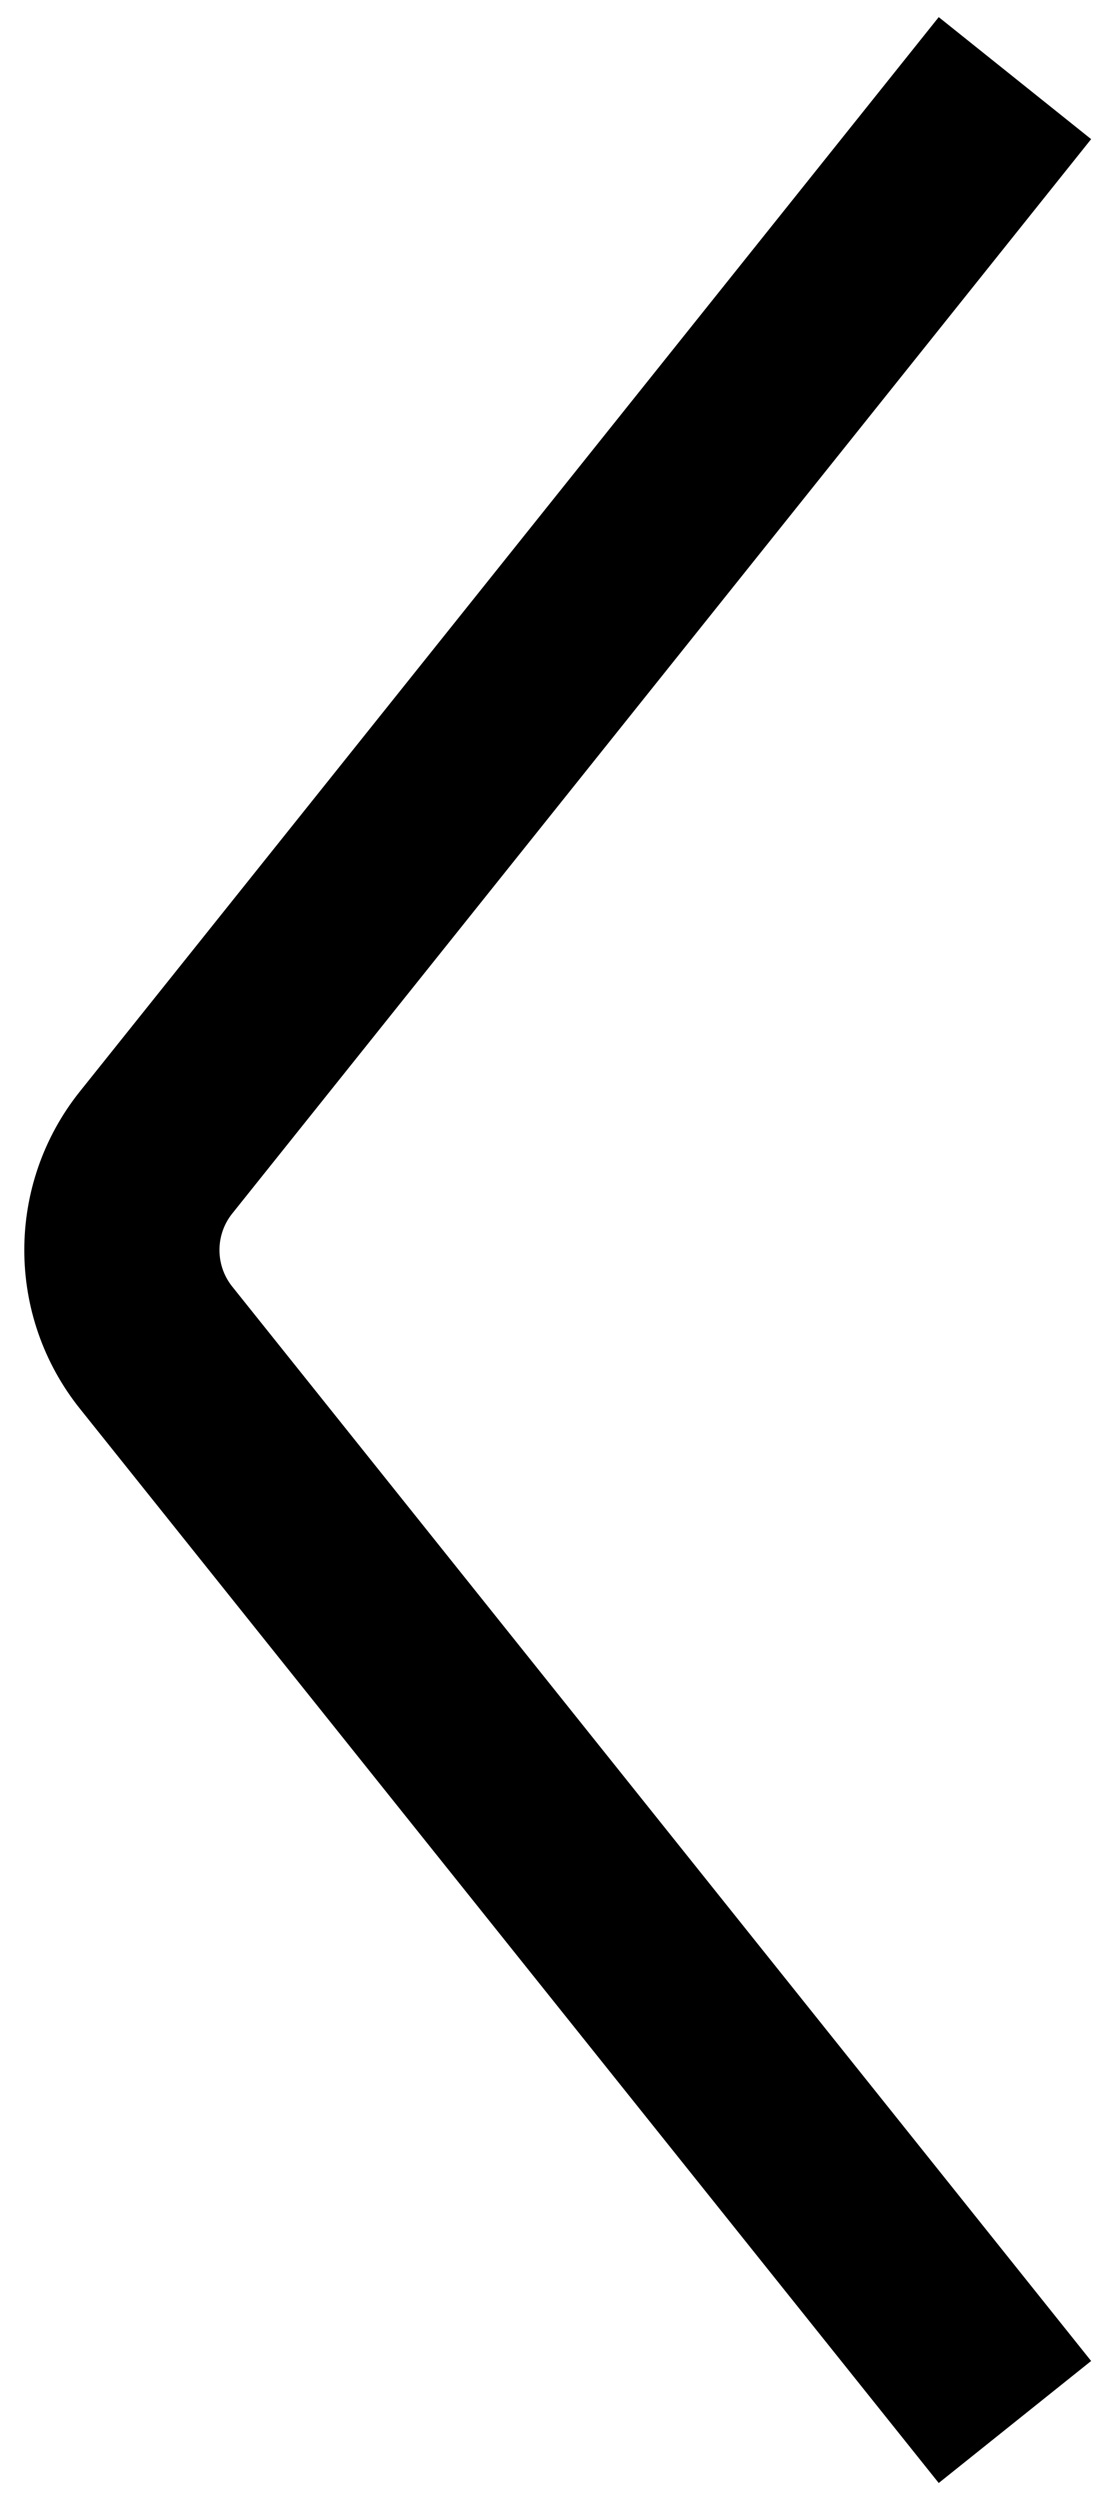 <svg width="28" height="64" viewBox="0 0 28 64" fill="none" xmlns="http://www.w3.org/2000/svg">
<path d="M26 2L3.999 29.501C2.83 30.962 2.83 33.038 3.999 34.499L26 62" stroke="black" stroke-width="5"/>
</svg>
